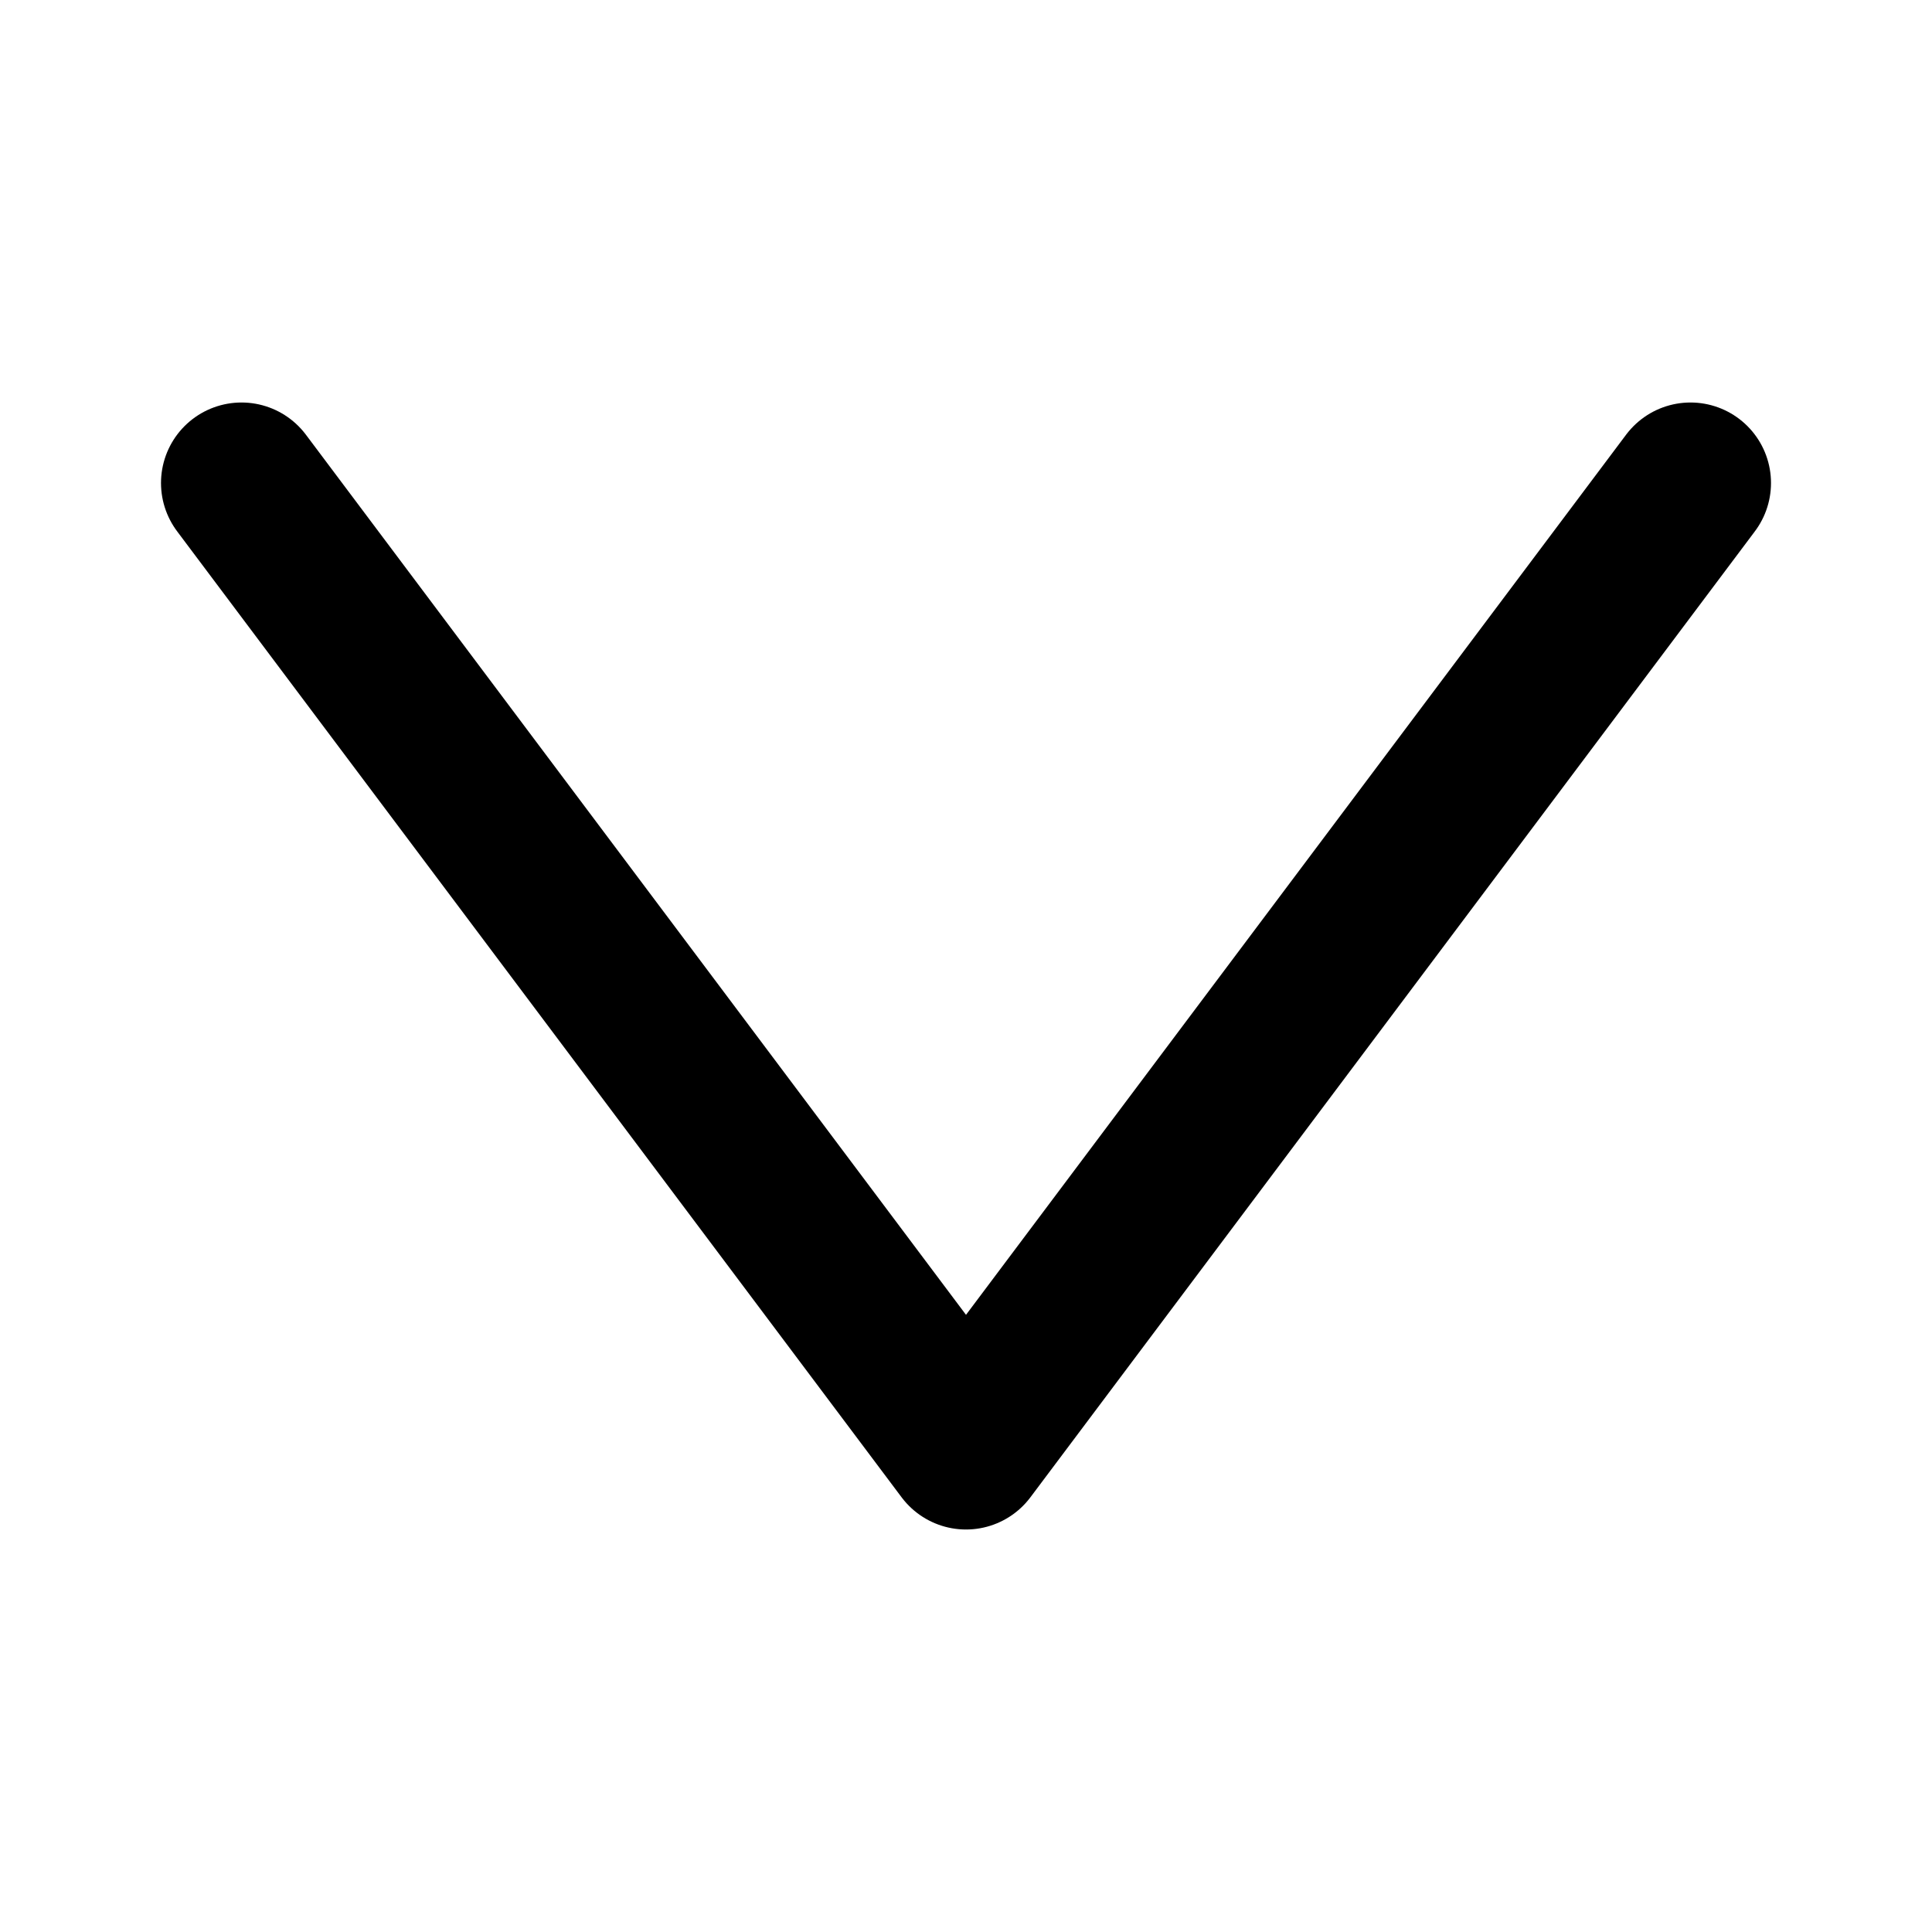 <?xml version="1.0" encoding="utf-8"?>
<svg fill="#000000" width="800px" height="800px" viewBox="0 0 24 24" id="down-2" data-name="Flat Line" xmlns="http://www.w3.org/2000/svg" class="icon flat-line"><polyline id="primary" points="3 6 12 18 21 6" style="fill: none; stroke: rgb(0, 0, 0); stroke-linecap: round; stroke-linejoin: round; stroke-width: 2;"></polyline></svg>